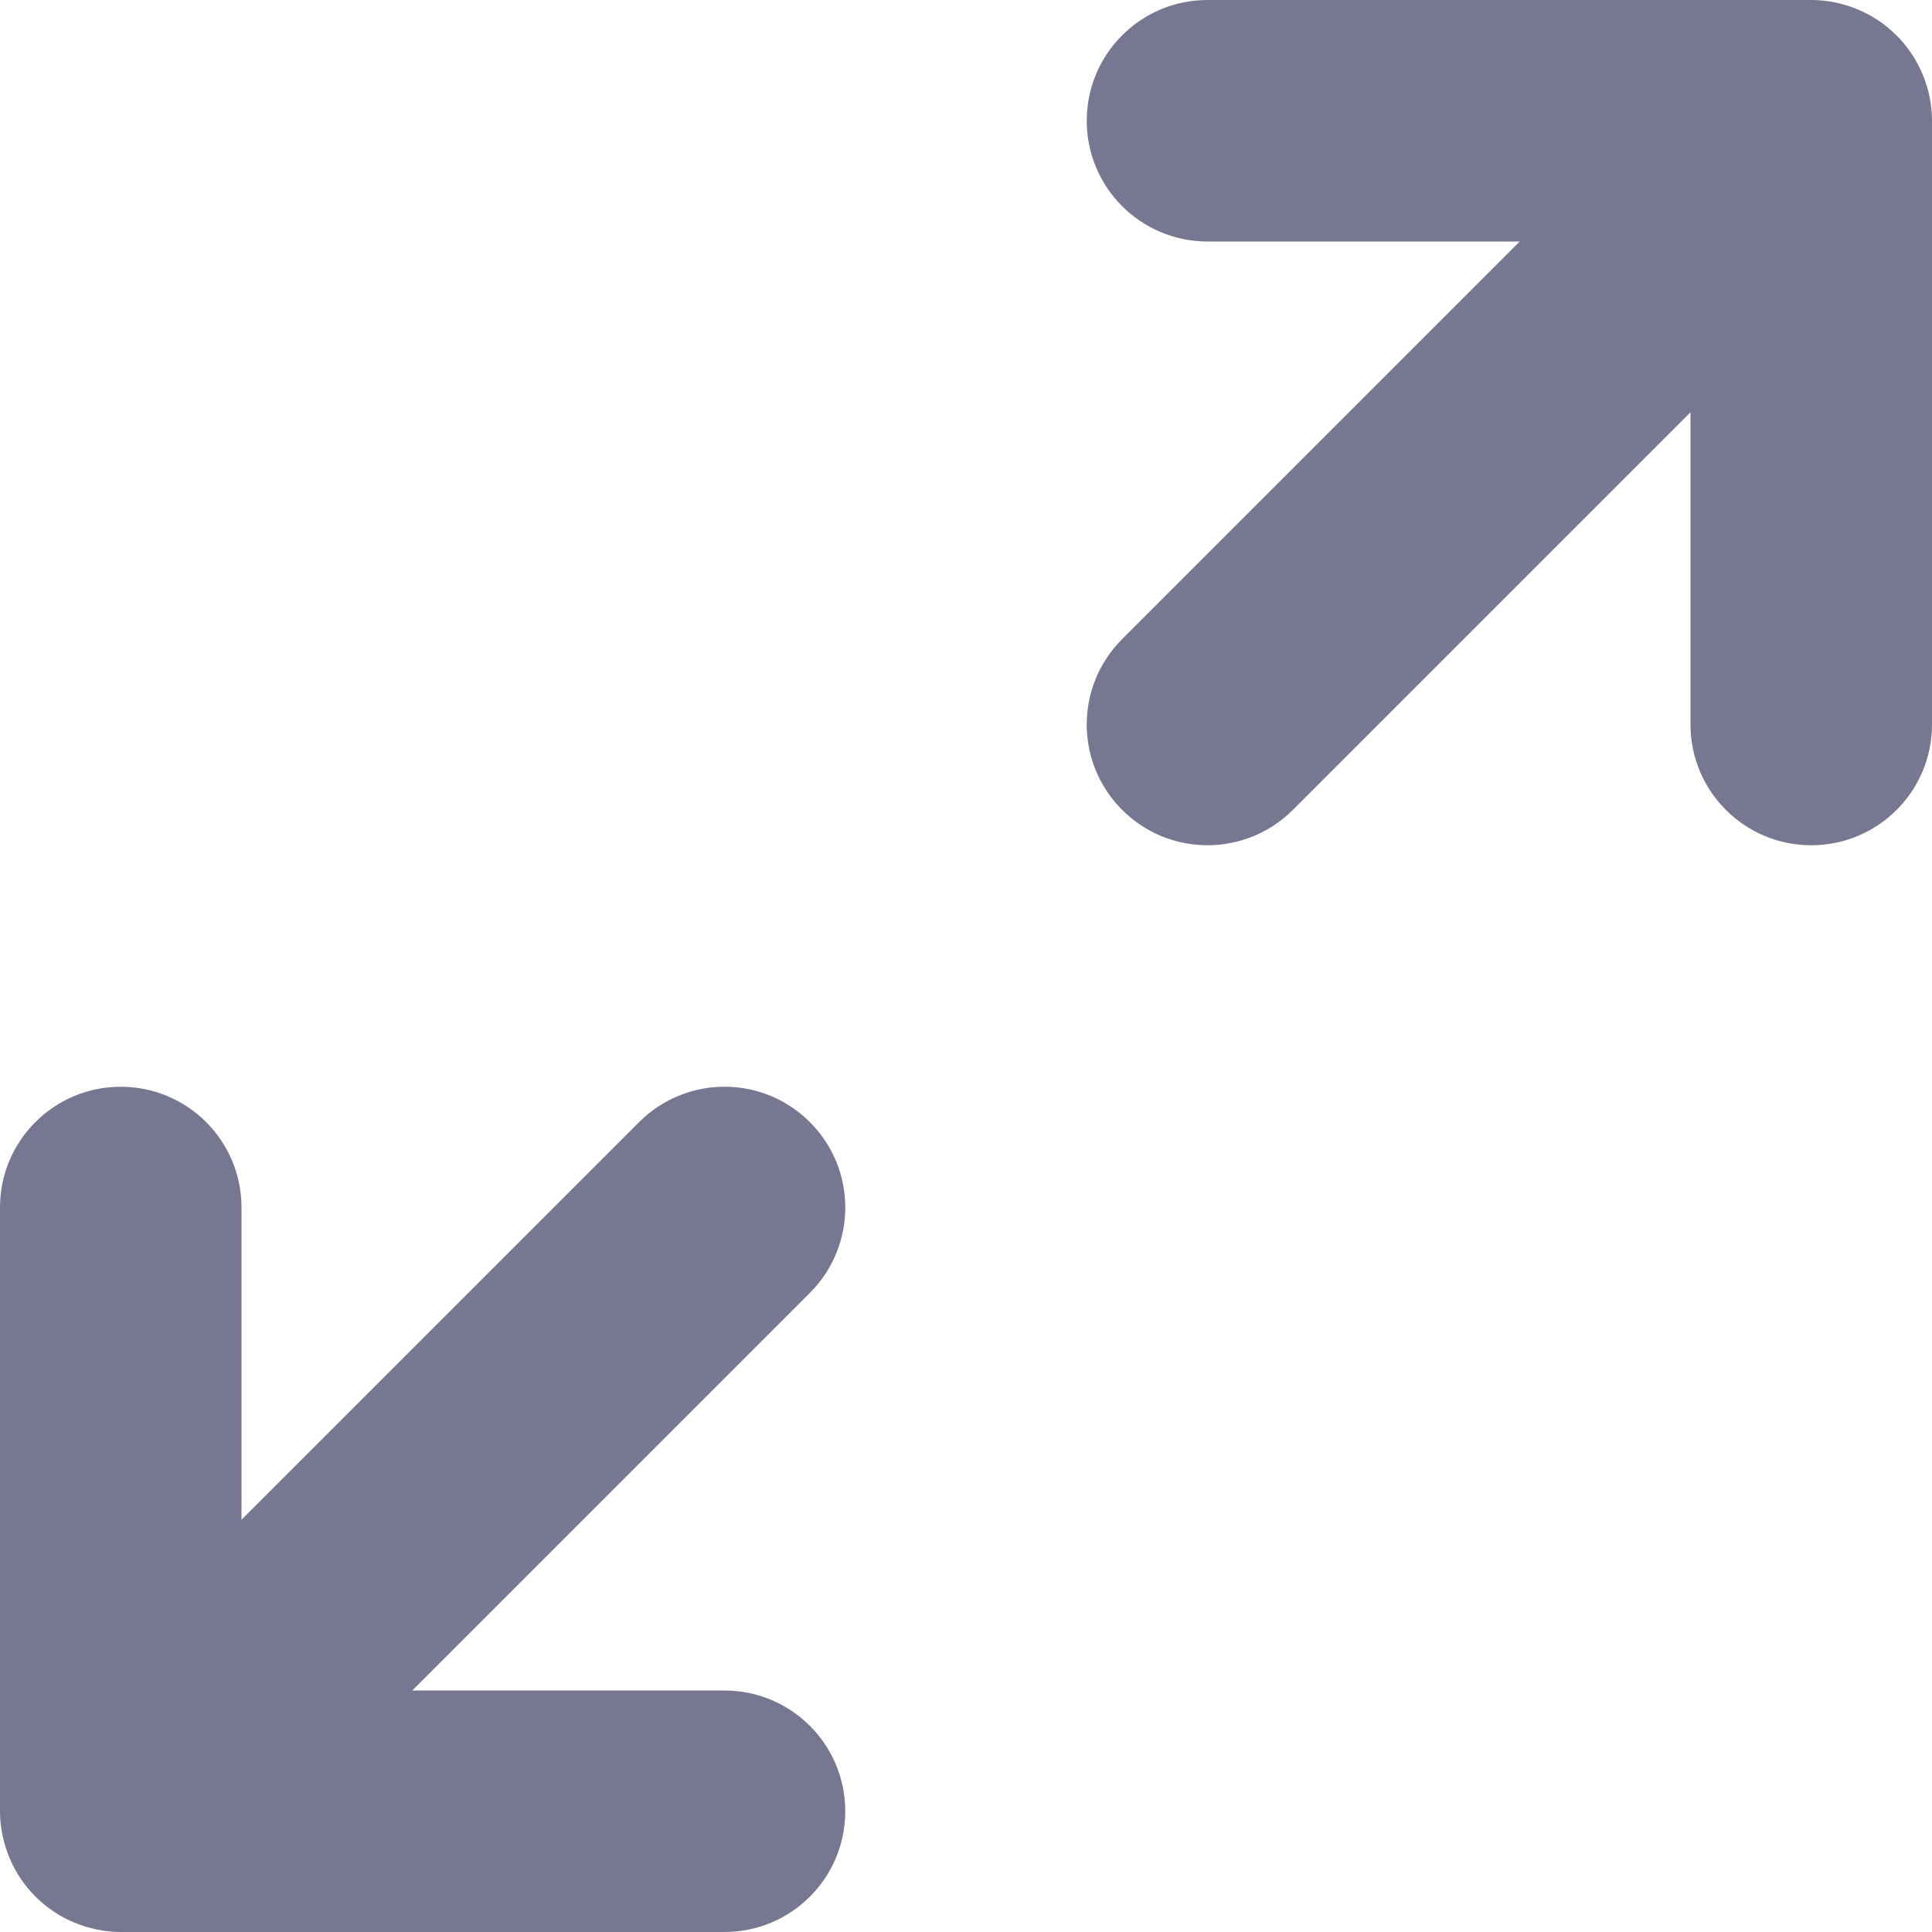 <?xml version="1.0" encoding="UTF-8"?>
<svg width="16px" height="16px" viewBox="0 0 16 16" version="1.1" xmlns="http://www.w3.org/2000/svg" xmlns:xlink="http://www.w3.org/1999/xlink">
    <title>Icon_zoom</title>
    <g id="Buttons" stroke="none" stroke-width="1" fill="none" fill-rule="evenodd">
        <g id="Button/solid_icon" transform="translate(-8, -8)" fill="#777791">
            <g id="Icon_zoom" transform="translate(8, 8)">
                <path d="M6.707,9.293 C6.316,8.902 5.684,8.902 5.293,9.293 L2,12.586 L2,10 C2,9.447 1.552,9 1,9 C0.448,9 0,9.447 0,10 L0,15 C0,15.13 0.027,15.26 0.077,15.382 C0.178,15.627 0.373,15.822 0.618,15.923 C0.74,15.973 0.87,16 1,16 L6,16 C6.552,16 7,15.553 7,15 C7,14.447 6.552,14 6,14 L3.414,14 L6.707,10.707 C7.098,10.316 7.098,9.684 6.707,9.293 M15.923,0.618 C15.822,0.373 15.627,0.178 15.382,0.077 C15.26,0.026 15.13,-0 15,-0 L10,-0 C9.448,-0 9,0.447 9,1 C9,1.553 9.448,2 10,2 L12.586,2 L9.293,5.293 C8.902,5.684 8.902,6.316 9.293,6.707 C9.488,6.902 9.744,7 10,7 C10.256,7 10.512,6.902 10.707,6.707 L14,3.414 L14,6 C14,6.553 14.448,7 15,7 C15.552,7 16,6.553 16,6 L16,1 C16,0.87 15.974,0.74 15.923,0.618" id="Combined-Shape"></path>
            </g>
        </g>
    </g>
</svg>